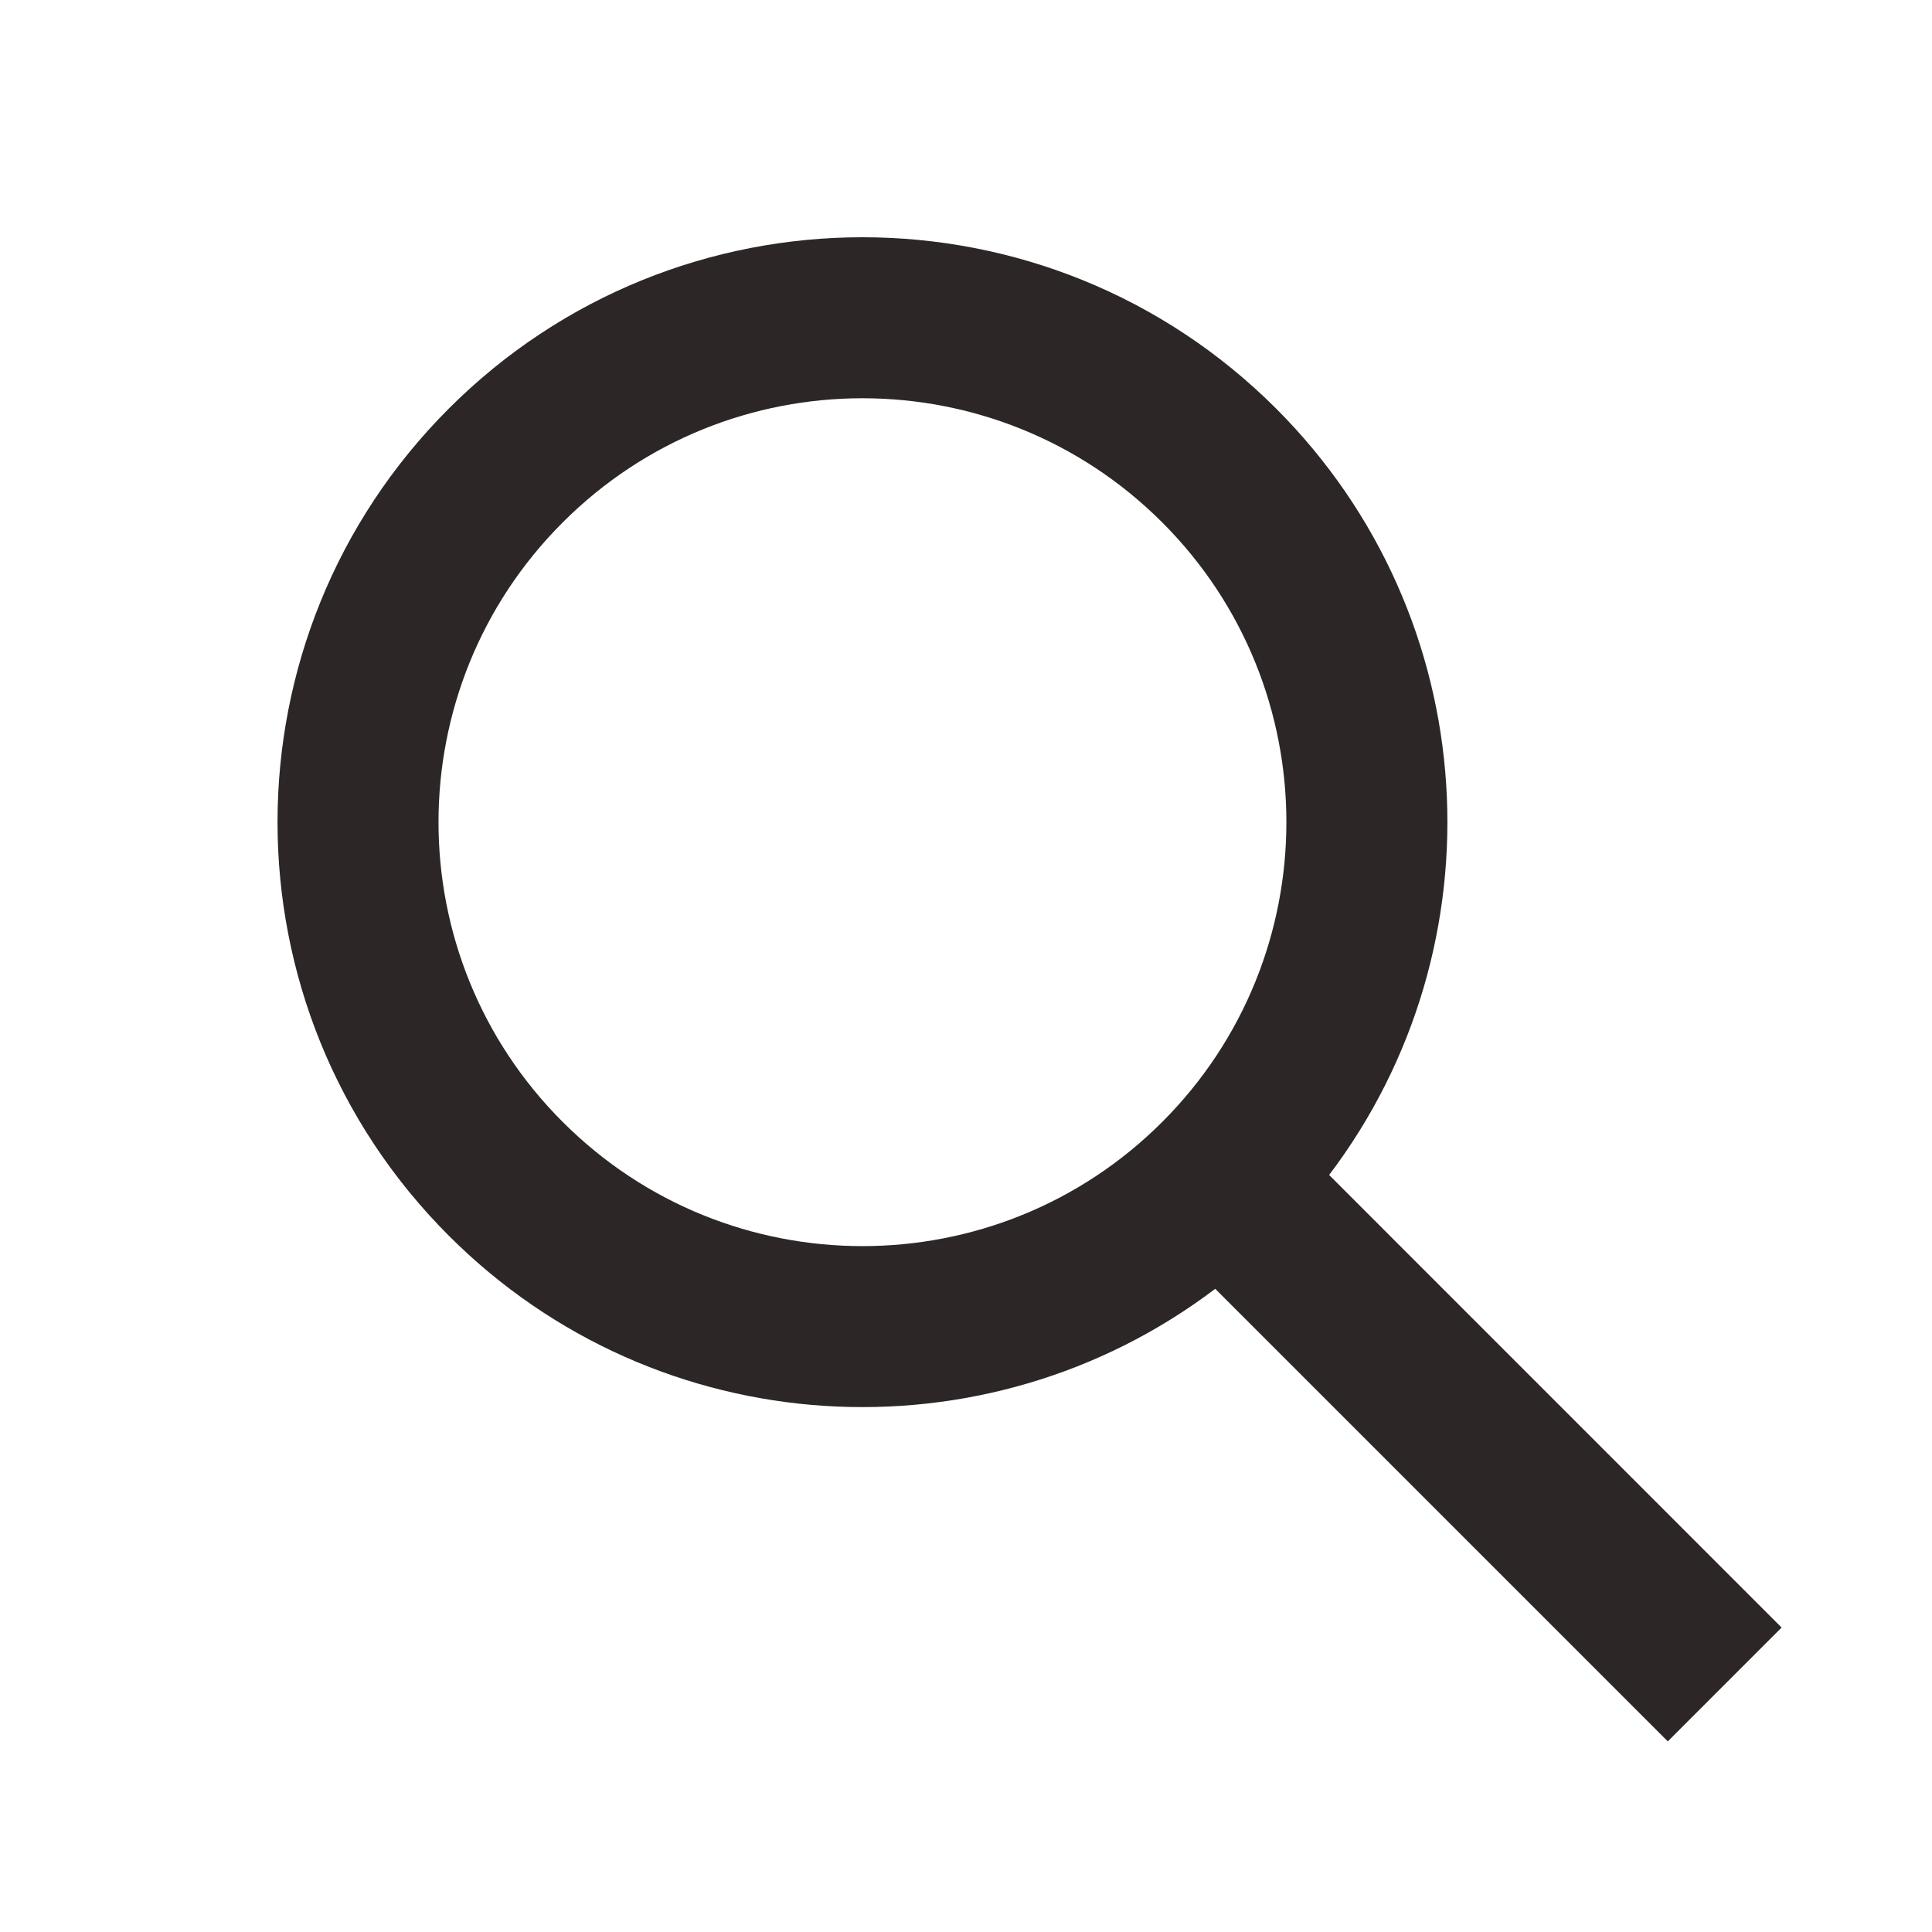 <svg width="24" height="24" viewBox="0 0 24 24" fill="none" xmlns="http://www.w3.org/2000/svg">
<g clip-path="url(#clip0_1_38)">
<path fill-rule="evenodd" clip-rule="evenodd" d="M6.99 13.937C4.933 11.881 4.933 8.546 6.99 6.49C9.046 4.433 12.381 4.433 14.438 6.49C16.494 8.546 16.494 11.881 14.438 13.937C12.381 15.994 9.046 15.994 6.99 13.937ZM5.576 5.075C2.738 7.913 2.738 12.514 5.576 15.351C8.173 17.949 12.249 18.169 15.096 16.01L20.718 21.632L22.132 20.218L16.511 14.596C18.669 11.749 18.45 7.673 15.852 5.075C13.014 2.238 8.413 2.238 5.576 5.075Z" fill="#2C2726"/>
</g>
<defs>
<clipPath id="clip0_1_38">
<rect width="24" height="24" fill="white"/>
</clipPath>
</defs>
</svg>

